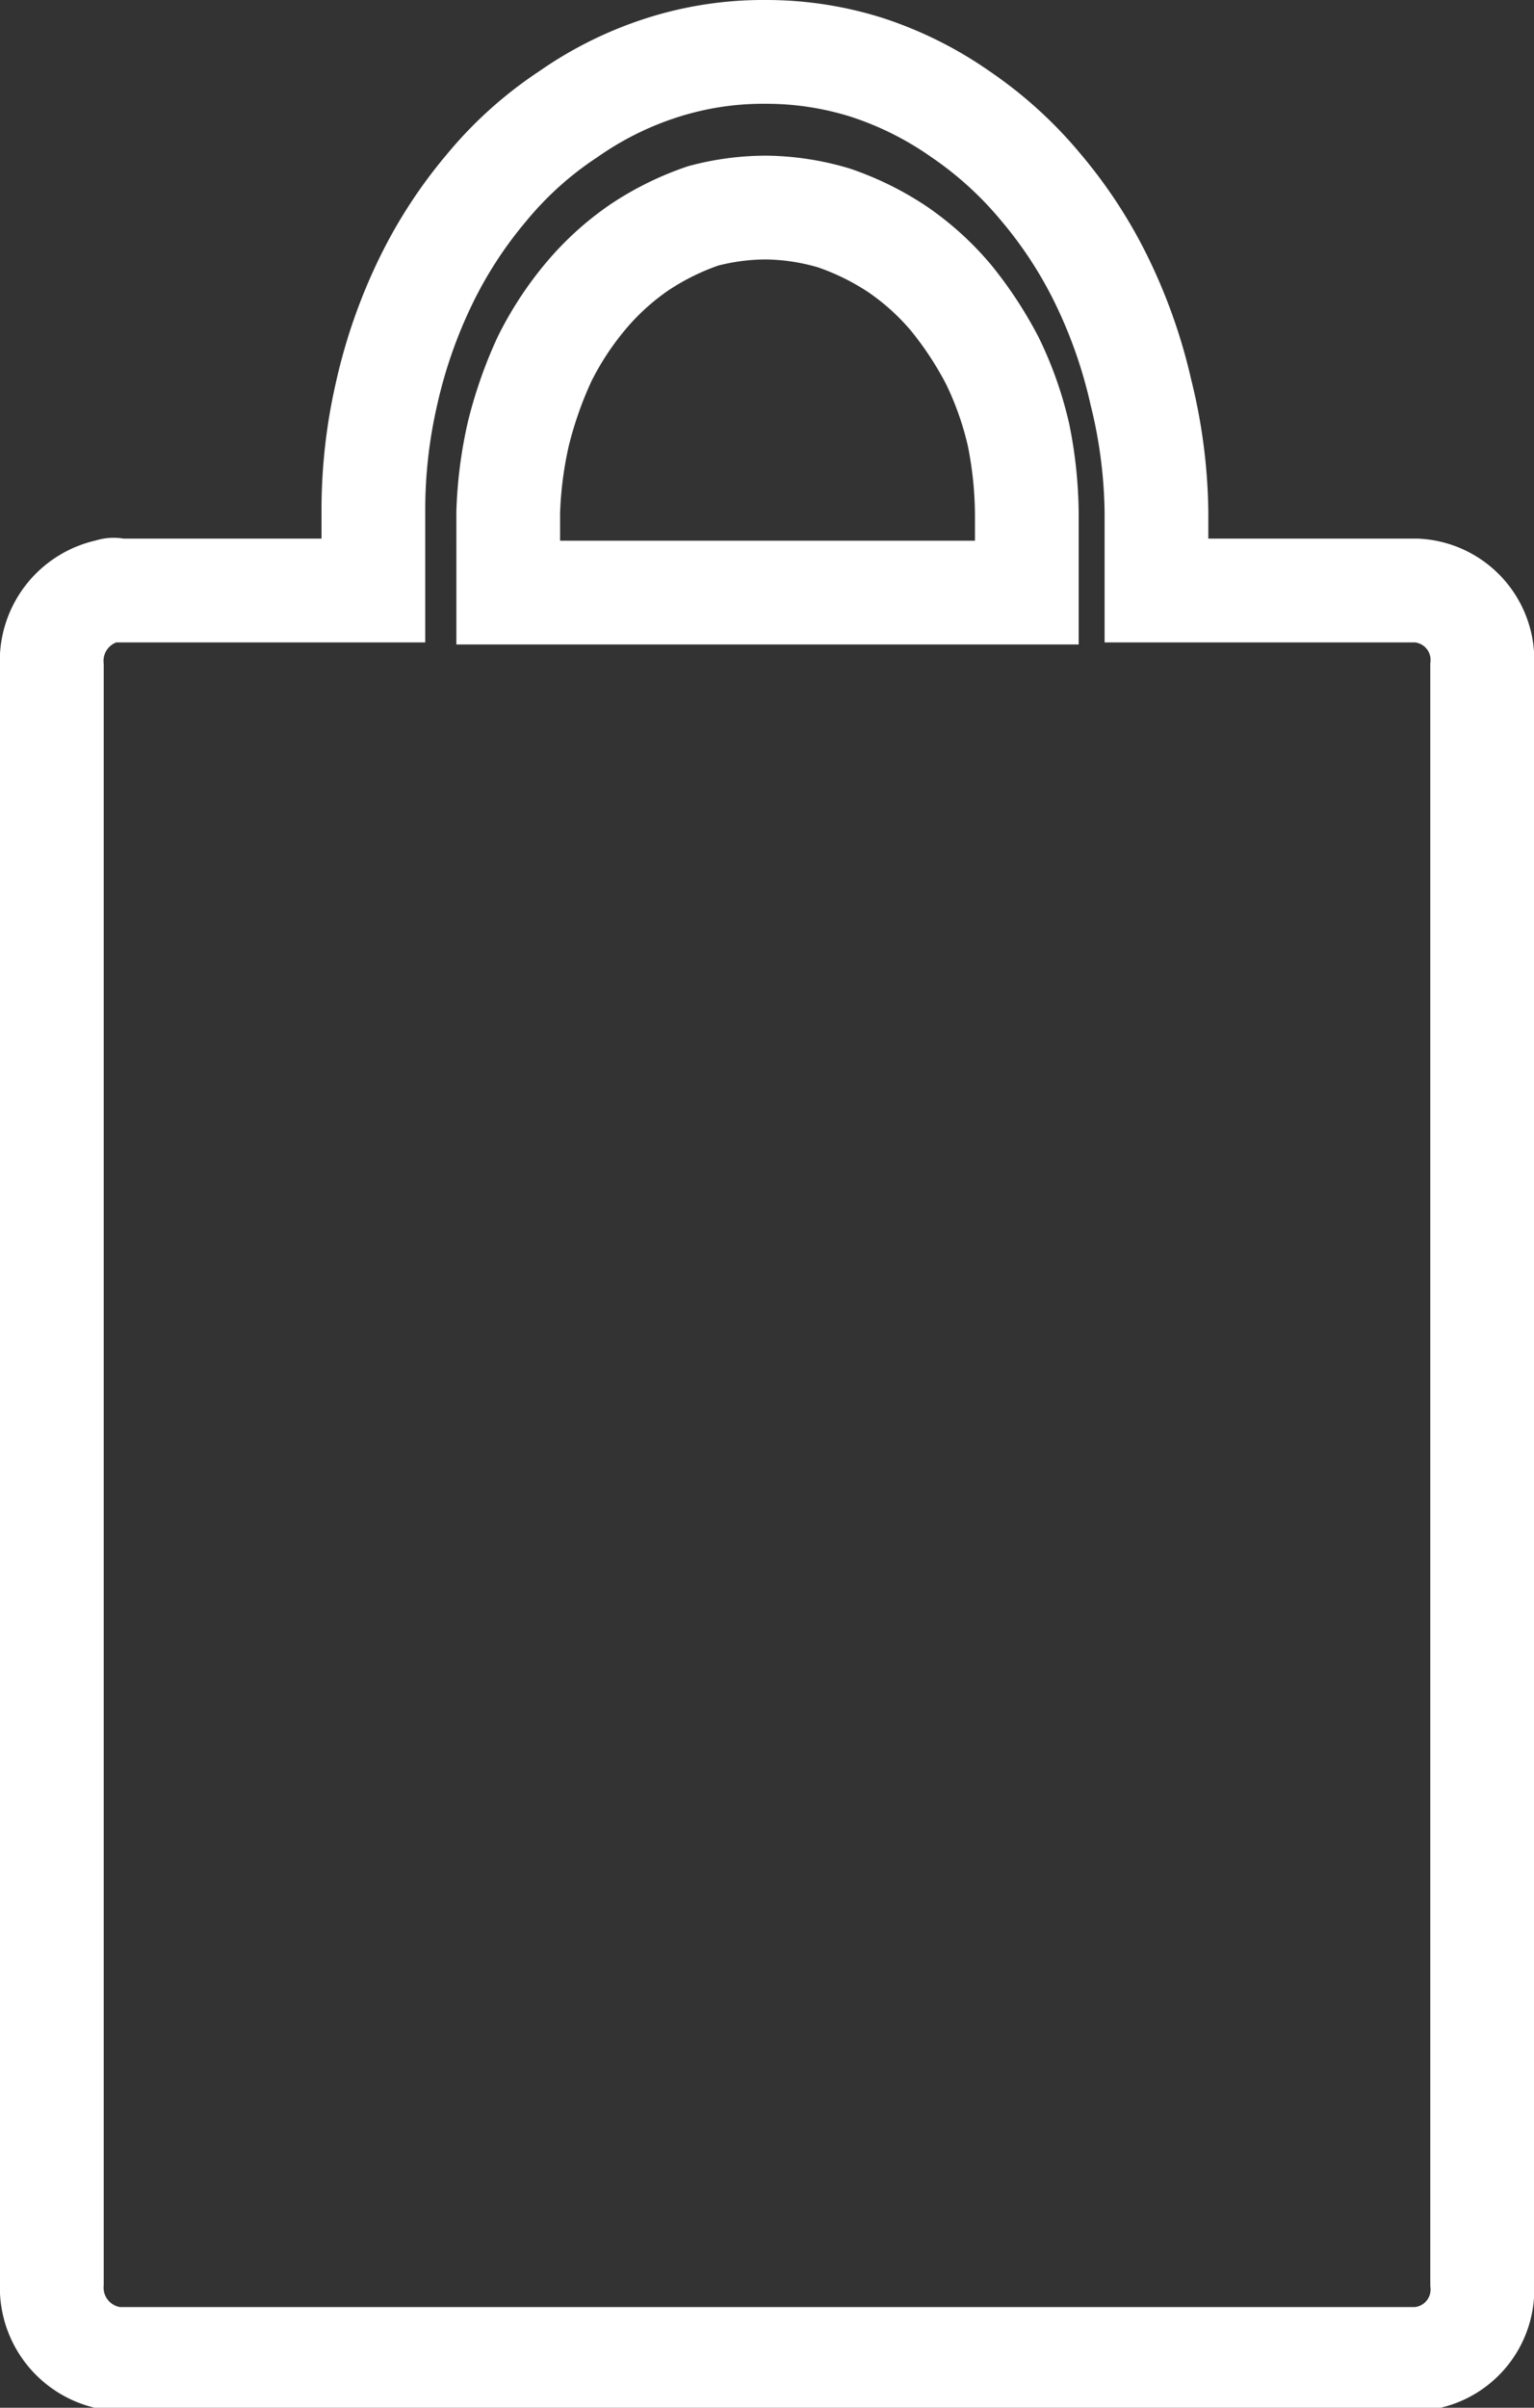 <svg xmlns="http://www.w3.org/2000/svg" viewBox="0 0 14.79 23.2"><rect x="0" y="0" width="14.79" height="23.2" fill="#333333" stroke="none"/><defs><style>.cls-1{fill:none;stroke:#fff;stroke-miterlimit:10;}</style></defs><g id="Livello_2" data-name="Livello 2"><g id="Livello_1-2" data-name="Livello 1"><path class="cls-1" d="M7.39.5a3.2,3.2,0,0,0-1,.15,3.36,3.36,0,0,0-.91.45,3.56,3.56,0,0,0-.79.71,4.31,4.31,0,0,0-.59.91,4.93,4.93,0,0,0-.37,1.06,5,5,0,0,0-.13,1.16v.75H1.13a.08.08,0,0,0-.07,0,.69.69,0,0,0-.56.73V22a.69.69,0,0,0,.63.73H13.66a.67.67,0,0,0,.63-.73h0V6.42a.67.67,0,0,0-.63-.73H11.15V4.94A5,5,0,0,0,11,3.78a4.93,4.93,0,0,0-.37-1.06,4.31,4.31,0,0,0-.59-.91,3.74,3.74,0,0,0-.78-.71A3.41,3.41,0,0,0,8.36.65,3.22,3.22,0,0,0,7.39.5ZM7.39,2a2.38,2.38,0,0,1,.65.1,2.65,2.65,0,0,1,.61.3,2.57,2.57,0,0,1,.52.47,3.56,3.56,0,0,1,.4.61,3.32,3.32,0,0,1,.25.71,3.94,3.94,0,0,1,.08.77v.75h-5V4.94A3.94,3.94,0,0,1,5,4.17a4,4,0,0,1,.25-.71,3.06,3.06,0,0,1,.4-.61,2.57,2.57,0,0,1,.52-.47,2.65,2.65,0,0,1,.61-.3A2.37,2.37,0,0,1,7.39,2Z"/></g></g></svg>